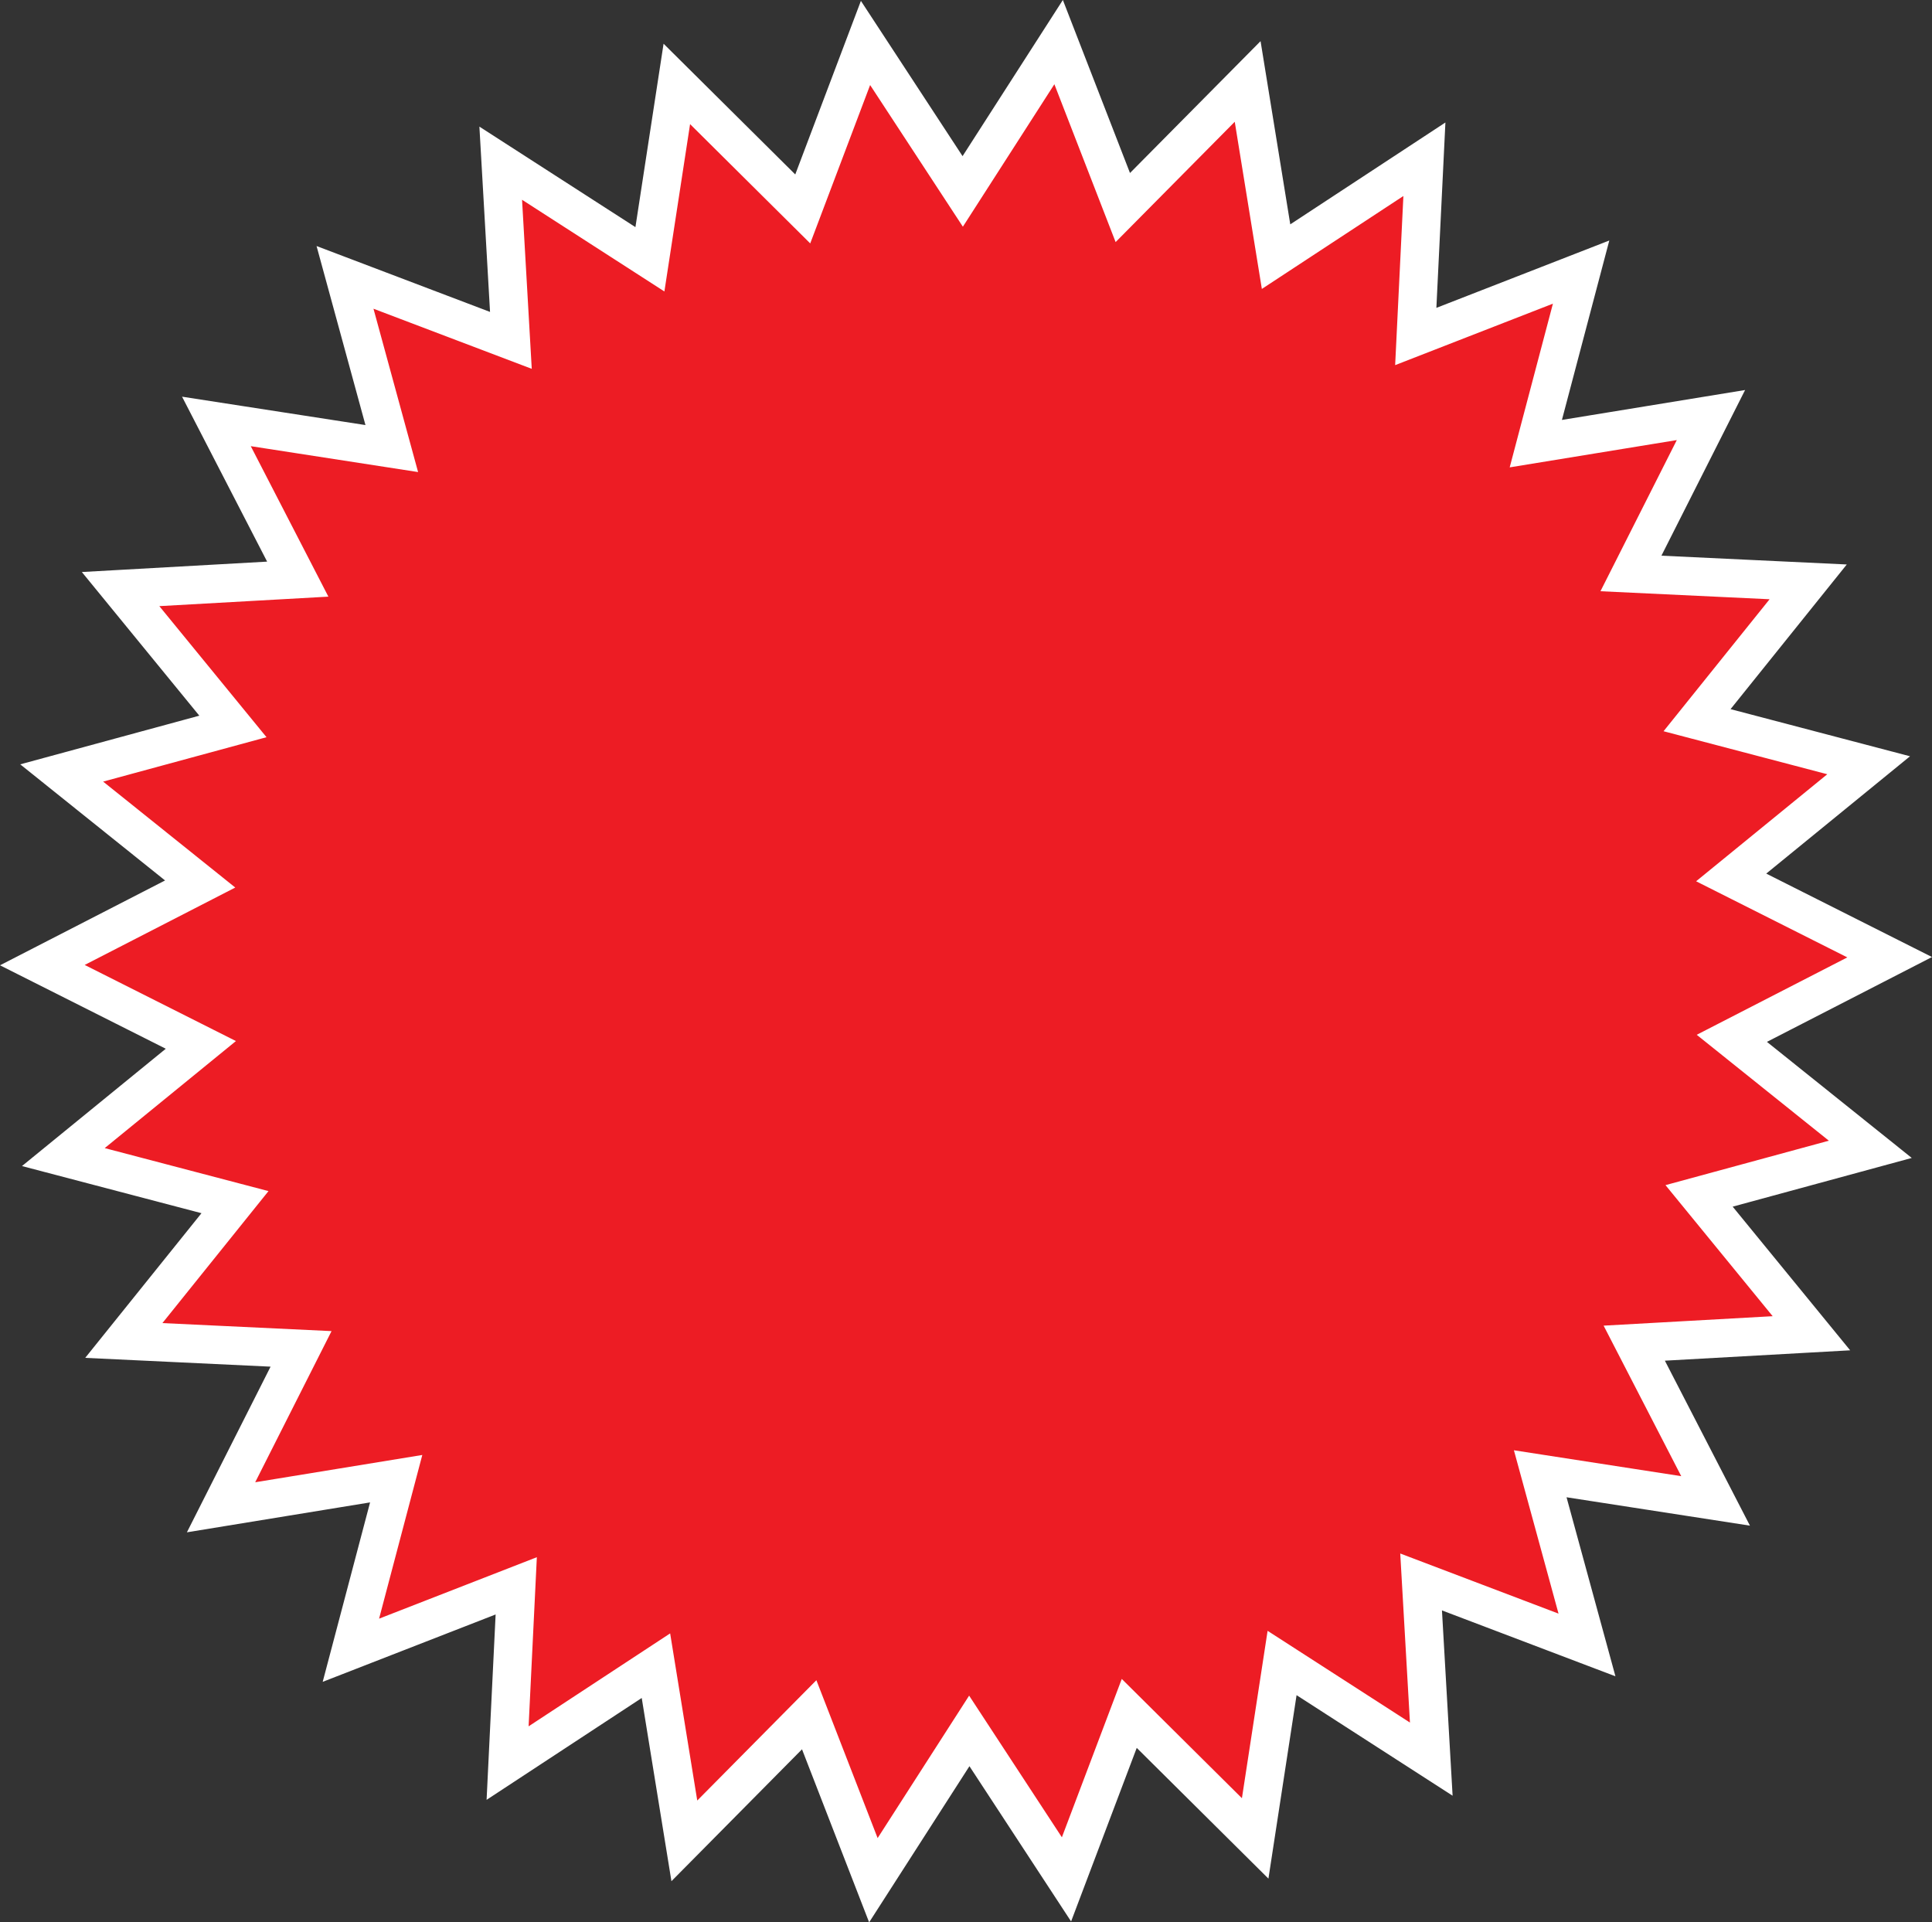 <!-- Generator: Adobe Illustrator 24.0.3, SVG Export Plug-In  -->
<svg version="1.1" xmlns="http://www.w3.org/2000/svg" xmlns:xlink="http://www.w3.org/1999/xlink" x="0px" y="0px"
	 width="50.325px" height="50.072px" viewBox="0 0 50.325 50.072" style="enable-background:new 0 0 50.325 50.072;"
	 xml:space="preserve">
<rect x="0" y="0" width="50.325" height="50.072" fill="#333333" stroke="none"/>
<style type="text/css">
	.st0{fill:#ED1C24;stroke:#FFFFFF;stroke-miterlimit:10;}
</style>
<defs>
</defs>
<polygon class="st0" points="25.077,4.986 27.575,1.097 29.247,5.406 32.499,2.122 33.239,6.685 37.103,4.148 36.878,8.765 
	41.185,7.087 40.005,11.556 44.567,10.811 42.483,14.937 47.1,15.156 44.205,18.759 48.675,19.933 45.094,22.855 49.222,24.933 
	45.111,27.046 48.718,29.937 44.258,31.15 47.184,34.728 42.569,34.986 44.688,39.095 40.12,38.388 41.338,42.847 37.017,41.206 
	37.282,45.821 33.396,43.317 32.695,47.886 29.415,44.63 27.78,48.953 25.248,45.086 22.75,48.975 21.078,44.665 17.826,47.95 
	17.086,43.387 13.222,45.924 13.447,41.307 9.14,42.985 10.32,38.516 5.758,39.261 7.842,35.135 3.225,34.916 6.121,31.313 
	1.65,30.139 5.232,27.217 1.103,25.139 5.214,23.026 1.607,20.134 6.067,18.922 3.141,15.344 7.756,15.085 5.637,10.977 
	10.205,11.684 8.987,7.225 13.308,8.866 13.043,4.251 16.929,6.754 17.63,2.186 20.91,5.442 22.545,1.119 "/>
</svg>